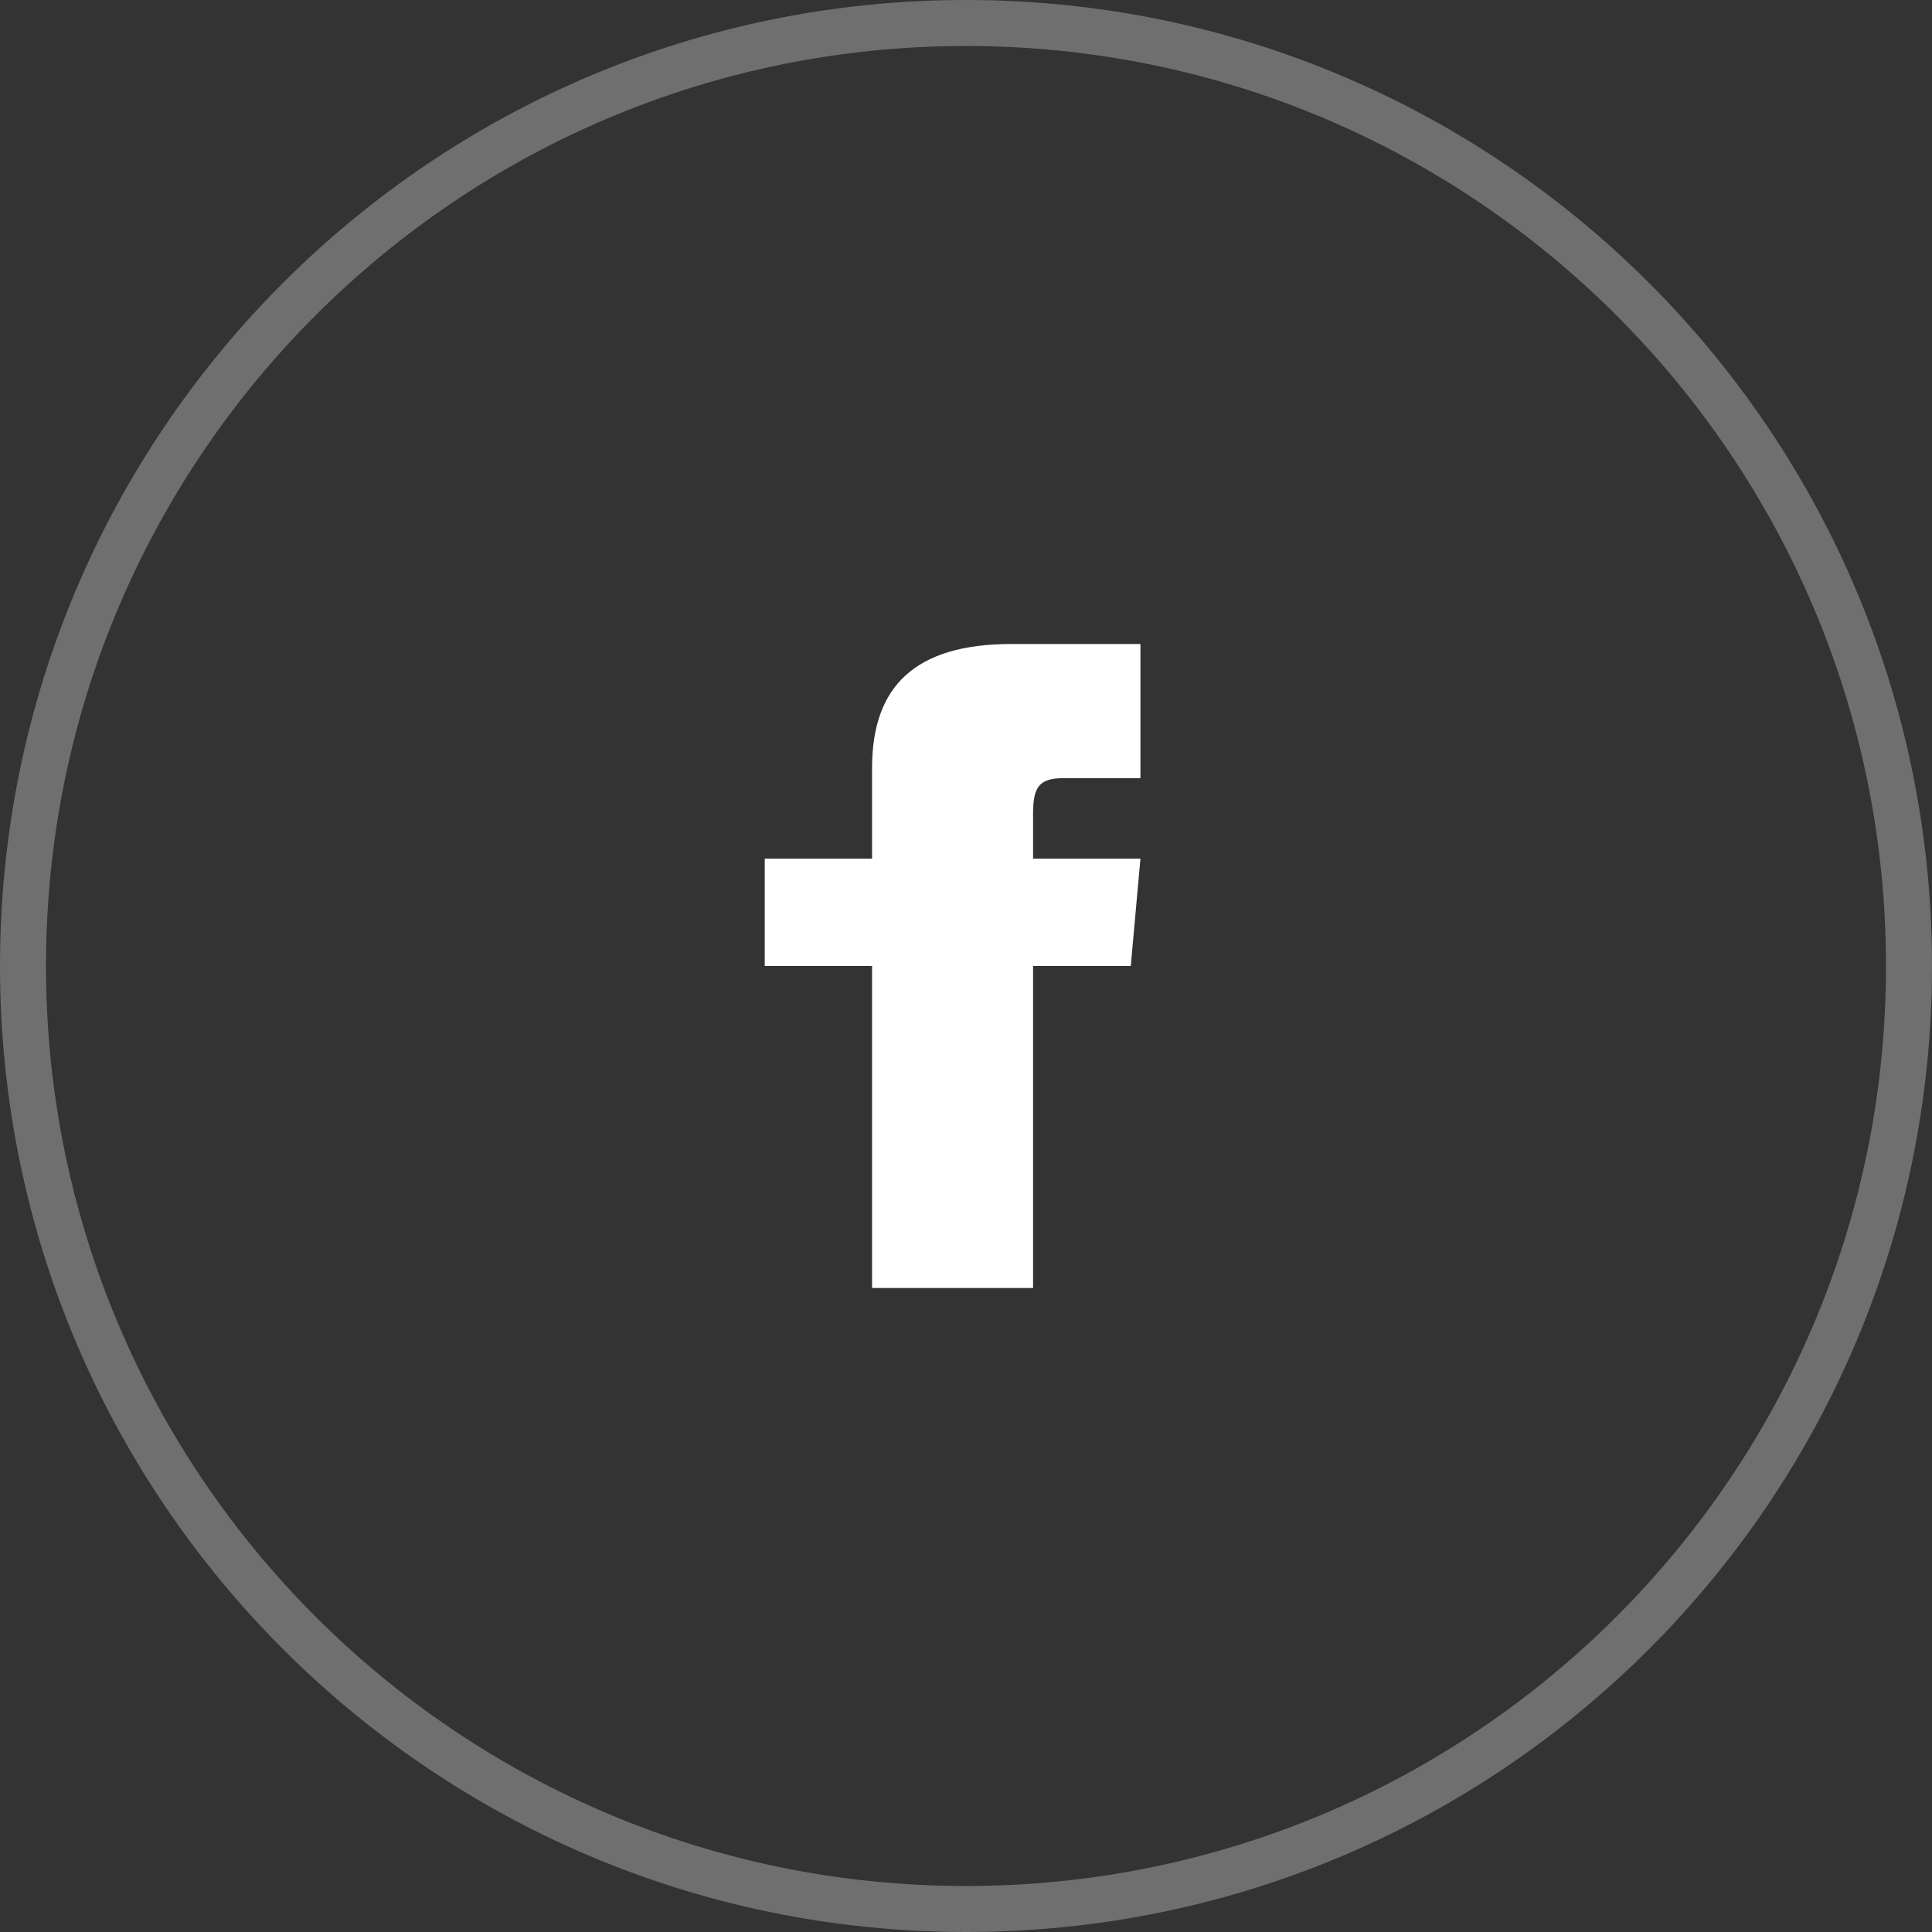 <?xml version="1.0" encoding="UTF-8"?> <svg xmlns="http://www.w3.org/2000/svg" width="42" height="42" viewBox="0 0 42 42" fill="none"><rect x="0" y="0" width="42" height="42" fill="#333333" stroke="none"/> <path d="M41.5 21C41.5 32.322 32.322 41.5 21 41.5C9.678 41.5 0.5 32.322 0.5 21C0.5 9.678 9.678 0.5 21 0.5C32.322 0.5 41.5 9.678 41.5 21Z" stroke="white" stroke-opacity="0.296"></path> <path d="M18.958 18.667H16.625V21H18.958V28H22.458V21H24.582L24.792 18.667H22.458V17.695C22.458 17.137 22.57 16.917 23.109 16.917H24.792V14H21.987C19.889 14 18.958 14.924 18.958 16.693V18.667Z" fill="white"></path> </svg> 